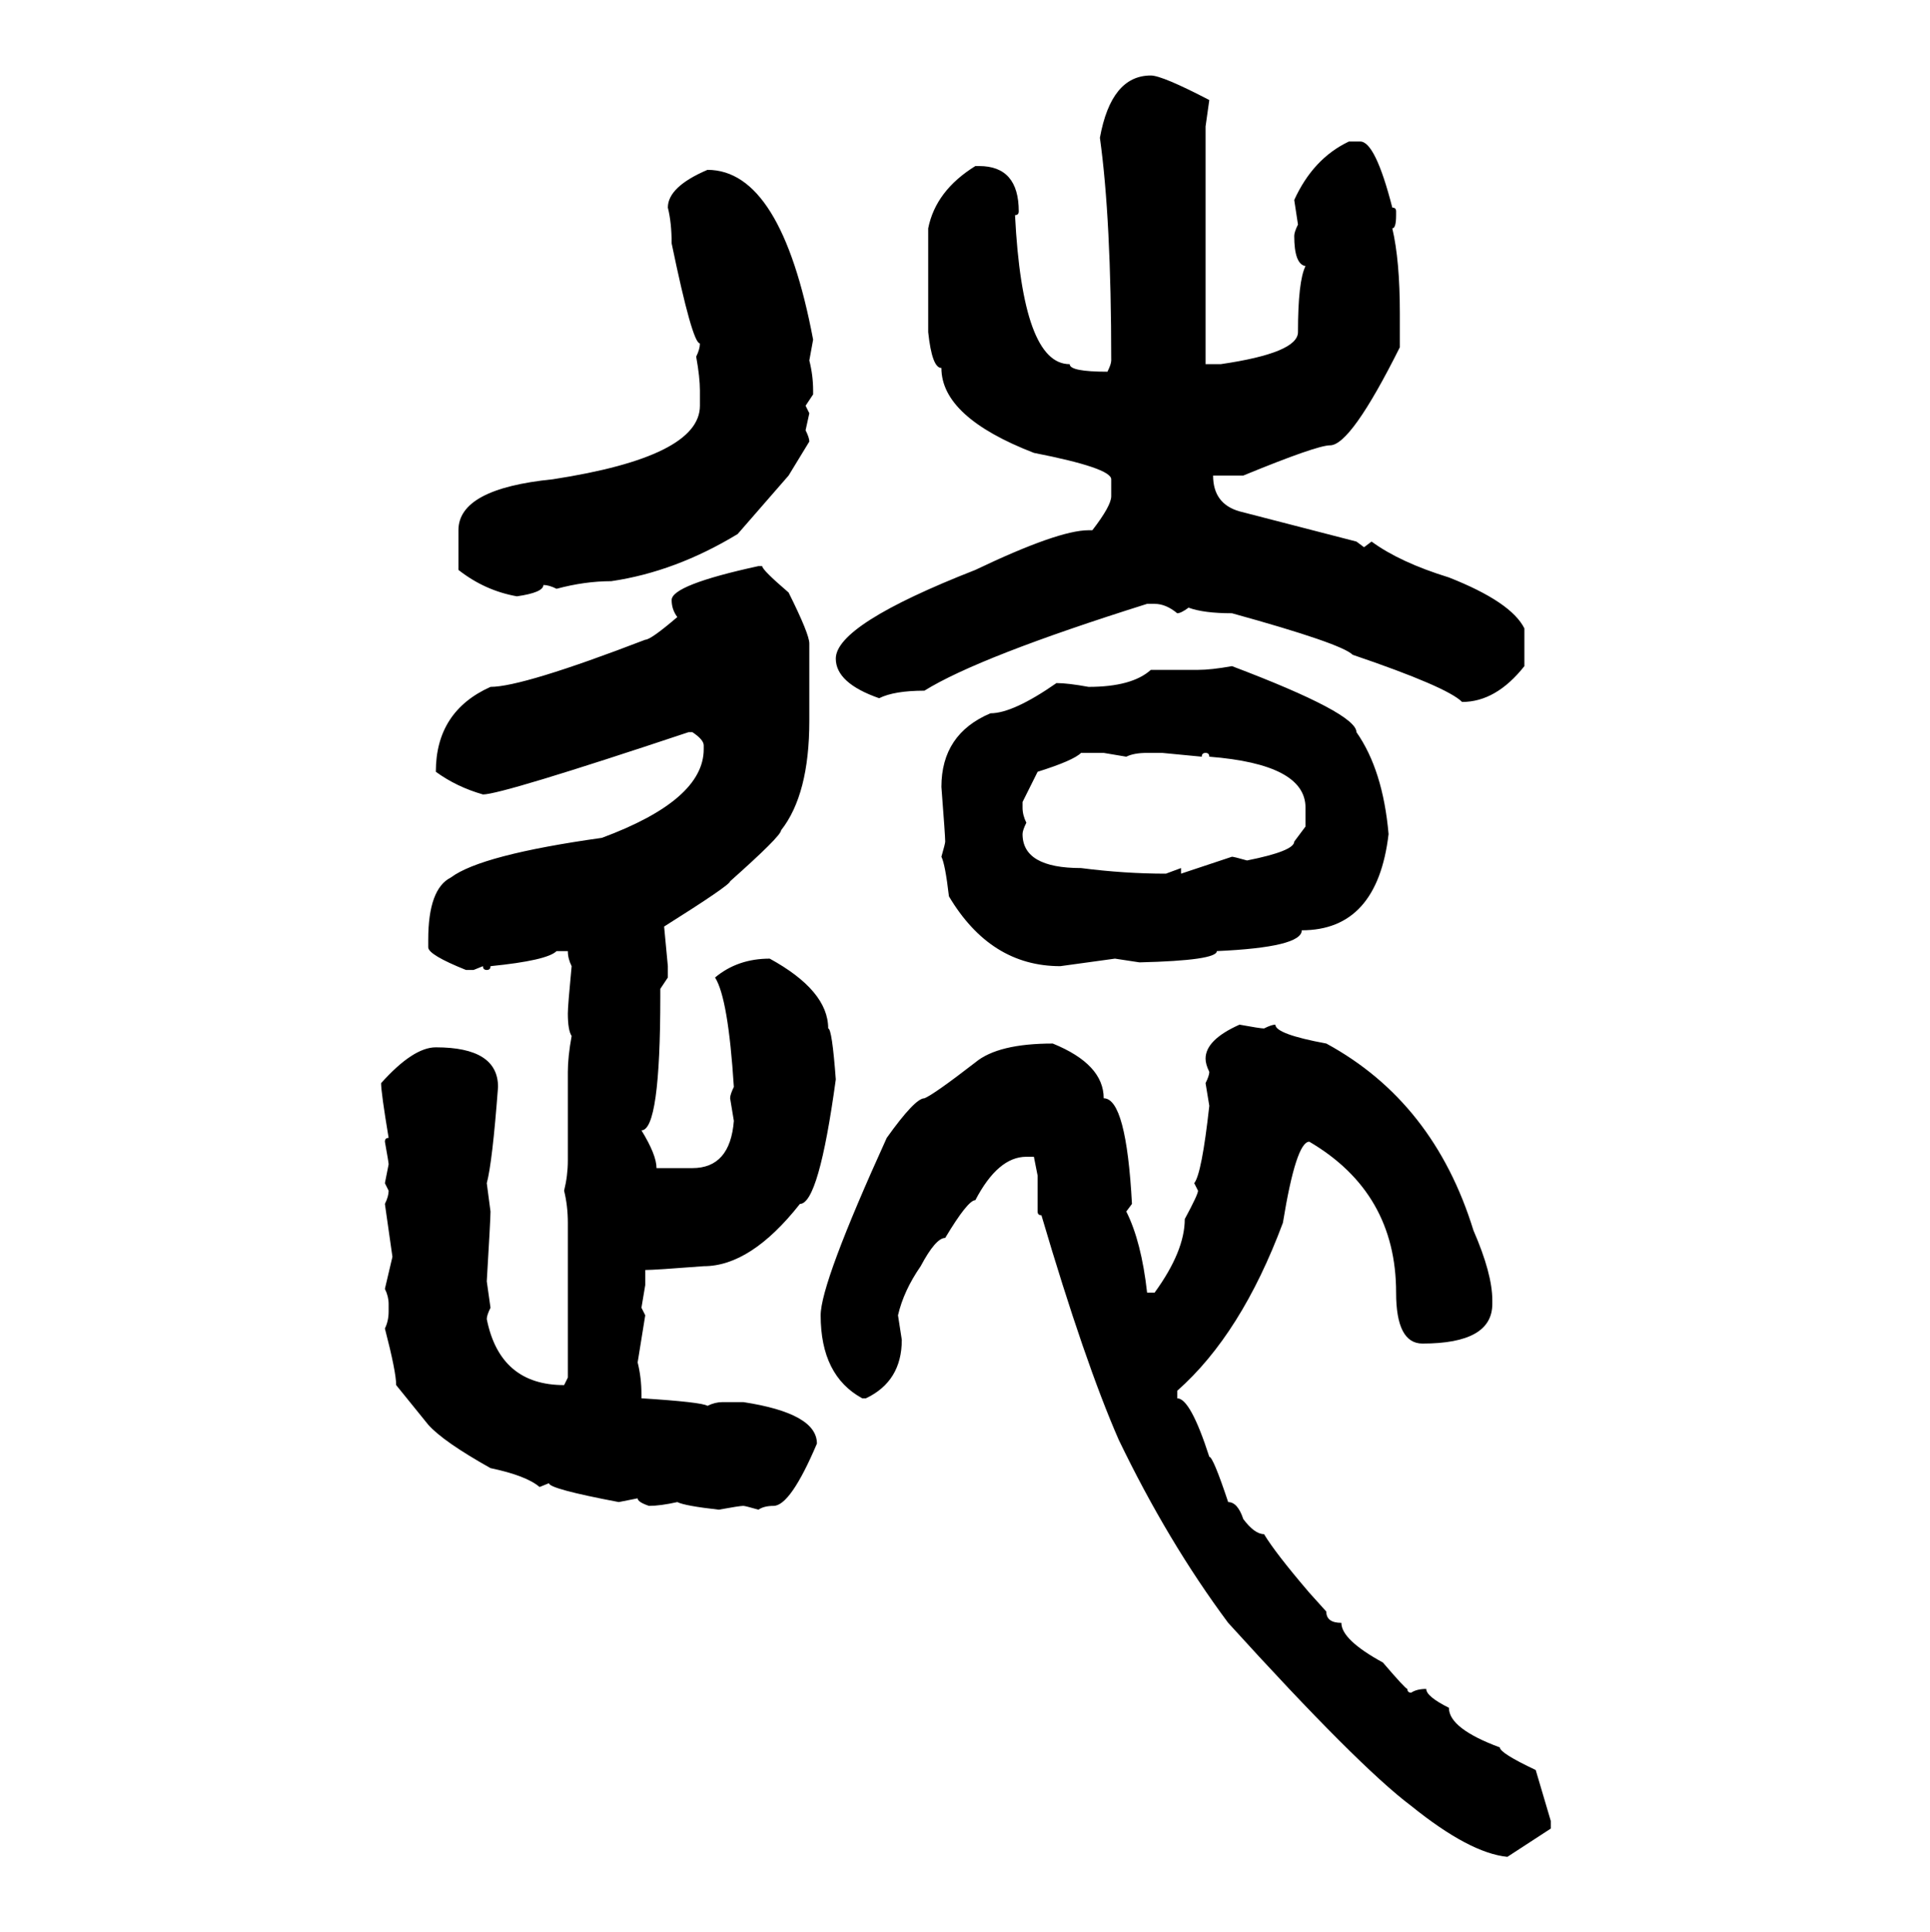 <svg xmlns="http://www.w3.org/2000/svg" xmlns:xlink="http://www.w3.org/1999/xlink" width="299.707" height="300"><path d="M178.71 11.72L178.71 11.72Q180.47 11.72 187.79 15.53L187.79 15.53L187.21 19.63L187.21 56.54L189.55 56.54Q201.56 54.79 201.56 51.56L201.56 51.56Q201.56 43.65 202.73 41.31L202.73 41.31Q200.98 41.02 200.98 36.62L200.98 36.62Q200.98 36.04 201.56 34.86L201.56 34.86L200.98 31.05Q203.91 24.61 209.47 21.97L209.47 21.97L211.23 21.97Q213.57 21.97 216.21 32.23L216.21 32.23Q216.80 32.23 216.80 32.81L216.80 32.81L216.80 33.40Q216.80 35.45 216.21 35.45L216.21 35.45Q217.38 40.43 217.38 48.63L217.38 48.63L217.38 53.91Q209.77 69.14 206.54 69.14L206.54 69.14Q204.49 69.14 193.07 73.83L193.07 73.83L188.38 73.83Q188.38 78.22 192.48 79.39L192.48 79.39L210.64 84.08L211.82 84.96L212.99 84.08Q217.38 87.30 225 89.65L225 89.65Q234.67 93.46 236.72 97.56L236.72 97.56L236.72 103.42Q232.32 108.98 227.05 108.98L227.05 108.98Q224.71 106.64 210.06 101.66L210.06 101.66Q208.30 99.90 191.31 95.21L191.31 95.21Q186.91 95.21 184.57 94.34L184.57 94.34Q183.40 95.21 182.81 95.21L182.81 95.21Q181.05 93.75 179.30 93.75L179.30 93.75L178.13 93.75Q152.05 101.95 143.55 107.23L143.55 107.23Q138.87 107.23 136.52 108.40L136.52 108.40Q129.79 106.05 129.79 102.25L129.79 102.25Q129.79 96.97 151.46 88.48L151.46 88.48Q164.36 82.32 169.04 82.32L169.04 82.32L169.63 82.32Q172.56 78.52 172.56 77.05L172.56 77.05L172.56 74.41Q172.56 72.66 160.55 70.31L160.55 70.31Q146.19 64.75 146.19 57.13L146.19 57.13Q144.73 57.13 144.14 51.56L144.14 51.56L144.14 35.45Q145.31 29.59 151.46 25.78L151.46 25.78L152.05 25.78Q158.20 25.78 158.20 32.81L158.20 32.81Q158.20 33.40 157.62 33.40L157.62 33.40Q158.79 56.54 166.11 56.54L166.11 56.54Q166.11 57.71 171.97 57.71L171.97 57.71Q172.56 56.54 172.56 55.96L172.56 55.96Q172.56 33.98 170.80 21.39L170.80 21.39Q172.56 11.72 178.71 11.72ZM109.86 26.37L109.86 26.37Q121.29 26.37 126.27 52.73L126.27 52.73L125.68 55.96Q126.27 58.30 126.27 60.64L126.27 60.64L126.27 61.23L125.10 62.99L125.68 64.16L125.10 66.80Q125.68 67.97 125.68 68.55L125.68 68.55L122.46 73.83L114.55 82.91Q104.88 88.77 94.92 90.23L94.92 90.23Q90.82 90.23 86.43 91.41L86.43 91.41Q85.25 90.82 84.38 90.82L84.38 90.82Q84.38 91.99 80.27 92.58L80.27 92.58Q75.29 91.70 71.19 88.48L71.19 88.48L71.19 82.32Q71.19 75.88 85.84 74.41L85.84 74.41Q108.69 70.90 108.69 62.99L108.69 62.99L108.69 60.64Q108.69 58.59 108.11 55.37L108.11 55.37Q108.69 54.20 108.69 53.32L108.69 53.32Q107.52 53.32 104.30 37.79L104.30 37.79Q104.30 34.57 103.71 32.23L103.71 32.23Q103.71 29.00 109.86 26.37ZM117.77 87.89L118.36 87.89Q118.36 88.48 122.46 91.99L122.46 91.99Q125.68 98.44 125.68 99.90L125.68 99.90L125.68 111.91Q125.68 123.34 121.29 128.91L121.29 128.91Q121.29 129.79 113.38 136.82L113.38 136.82Q113.38 137.40 103.13 143.85L103.13 143.85L103.71 150L103.71 151.76L102.54 153.52L102.54 154.69Q102.54 175.49 99.61 175.49L99.61 175.49Q101.95 179.30 101.95 181.35L101.95 181.35L107.52 181.35Q113.38 181.35 113.96 174.02L113.96 174.02L113.38 170.51Q113.38 169.92 113.96 168.75L113.96 168.75Q113.09 154.98 111.04 151.76L111.04 151.76Q114.55 148.83 119.53 148.83L119.53 148.83Q128.61 153.81 128.61 159.67L128.61 159.67Q129.20 159.67 129.79 167.58L129.79 167.58Q127.15 186.91 124.22 186.91L124.22 186.91Q116.60 196.58 109.28 196.58L109.28 196.58Q101.66 197.17 100.20 197.17L100.20 197.17L100.20 199.51L99.61 203.03L100.20 204.20L99.02 211.52Q99.61 213.87 99.61 216.50L99.61 216.50L99.61 217.09Q108.98 217.68 109.86 218.26L109.86 218.26Q111.04 217.68 112.21 217.68L112.21 217.68L115.43 217.68Q126.86 219.43 126.86 224.12L126.86 224.12Q122.75 233.79 120.12 233.79L120.12 233.79Q118.65 233.79 117.77 234.38L117.77 234.38Q115.72 233.79 115.43 233.79L115.43 233.79Q114.84 233.79 111.62 234.38L111.62 234.38Q106.35 233.79 105.18 233.20L105.18 233.20Q102.54 233.79 100.78 233.79L100.78 233.79Q99.02 233.20 99.02 232.62L99.02 232.62L96.09 233.20Q85.25 231.15 85.25 230.27L85.25 230.27L83.79 230.86Q81.74 229.10 76.17 227.93L76.17 227.93Q68.85 223.83 66.50 221.19L66.50 221.19L61.52 215.04Q61.52 212.99 59.77 206.25L59.77 206.25Q60.35 205.08 60.35 203.61L60.35 203.61L60.35 202.44Q60.35 201.27 59.77 200.10L59.77 200.10L60.94 195.12L59.77 186.91Q60.35 185.74 60.35 184.86L60.35 184.86L59.77 183.69L60.35 180.76Q60.35 180.47 59.77 177.25L59.77 177.25Q59.77 176.66 60.35 176.66L60.35 176.66Q59.18 169.63 59.18 168.16L59.18 168.16Q64.16 162.60 67.68 162.60L67.68 162.60Q77.34 162.60 77.34 168.75L77.34 168.75Q76.46 180.47 75.59 183.69L75.59 183.69L76.17 188.09Q76.17 189.26 75.59 198.93L75.59 198.93L76.17 203.03Q75.59 204.20 75.59 204.79L75.59 204.79Q77.64 215.04 87.60 215.04L87.60 215.04L88.18 213.87L88.18 189.84Q88.18 187.21 87.60 184.86L87.60 184.86Q88.18 182.52 88.18 180.18L88.18 180.18L88.18 166.41Q88.18 164.06 88.77 160.84L88.77 160.84Q88.18 159.96 88.18 157.32L88.18 157.32Q88.18 156.15 88.77 150L88.77 150Q88.18 148.83 88.18 147.66L88.18 147.66L86.43 147.66Q84.96 149.12 76.17 150L76.17 150Q76.17 150.59 75.59 150.59L75.59 150.59Q75 150.59 75 150L75 150L73.54 150.59L72.36 150.59Q66.50 148.24 66.50 147.07L66.50 147.07L66.50 145.90Q66.50 137.99 70.02 136.23L70.02 136.23Q74.71 132.71 93.46 130.08L93.46 130.08Q109.28 124.22 109.28 116.31L109.28 116.31L109.28 115.72Q109.28 114.84 107.52 113.67L107.52 113.67L106.93 113.67Q77.93 123.34 75 123.34L75 123.34Q70.90 122.17 67.68 119.82L67.68 119.82Q67.68 110.45 76.17 106.64L76.17 106.64Q81.15 106.64 100.20 99.32L100.20 99.32Q101.07 99.32 105.18 95.80L105.18 95.80Q104.30 94.63 104.30 93.16L104.30 93.16Q104.30 90.82 117.77 87.89L117.77 87.89ZM191.31 103.42L191.31 103.42Q210.64 110.74 210.64 113.67L210.64 113.67Q214.75 119.53 215.63 129.49L215.63 129.49Q213.87 144.43 202.15 144.43L202.15 144.43Q202.15 147.07 188.96 147.66L188.96 147.66Q188.96 149.12 176.95 149.41L176.95 149.41L173.14 148.83L164.65 150Q153.81 150 147.36 139.16L147.36 139.16Q146.78 134.18 146.19 133.01L146.19 133.01Q146.78 130.96 146.78 130.66L146.78 130.66Q146.78 129.79 146.19 122.17L146.19 122.17Q146.19 113.96 153.81 110.74L153.81 110.74Q157.32 110.74 164.06 106.05L164.06 106.05Q165.82 106.05 169.04 106.64L169.04 106.64Q175.78 106.64 178.71 104.00L178.71 104.00L186.04 104.00Q188.09 104.00 191.31 103.42ZM161.13 119.82L158.79 124.51L158.79 125.39Q158.79 126.56 159.38 127.73L159.38 127.73Q158.79 128.91 158.79 129.49L158.79 129.49Q158.79 134.77 167.87 134.77L167.87 134.77Q174.61 135.64 181.05 135.64L181.05 135.64L183.40 134.77L183.40 135.64L191.31 133.01Q191.60 133.01 193.65 133.59L193.65 133.59Q200.98 132.13 200.98 130.66L200.98 130.66L202.73 128.32L202.73 125.39Q202.73 118.65 187.79 117.48L187.79 117.48Q187.79 116.89 187.21 116.89L187.21 116.89Q186.62 116.89 186.62 117.48L186.62 117.48L180.47 116.89L178.13 116.89Q176.07 116.89 174.90 117.48L174.90 117.48L171.39 116.89L167.87 116.89Q166.70 118.07 161.13 119.82L161.13 119.82ZM192.48 159.08L192.48 159.08Q195.70 159.67 196.29 159.67L196.29 159.67Q197.46 159.08 198.05 159.08L198.05 159.08Q198.05 160.55 205.96 162.01L205.96 162.01Q222.66 171.09 228.81 191.02L228.81 191.02Q231.74 197.75 231.74 201.86L231.74 201.86L231.74 202.44Q231.74 208.59 220.90 208.59L220.90 208.59Q216.80 208.59 216.80 200.68L216.80 200.68Q216.80 185.16 203.32 177.25L203.32 177.25Q201.27 177.25 199.22 189.84L199.22 189.84Q192.77 207.13 182.81 215.92L182.81 215.92L182.81 217.09Q184.86 217.09 187.79 226.17L187.79 226.17Q188.38 226.17 190.72 233.20L190.72 233.20Q192.19 233.20 193.07 235.84L193.07 235.84Q194.82 238.18 196.29 238.18L196.29 238.18Q198.05 241.11 203.32 247.27L203.32 247.27L205.96 250.20Q205.96 251.95 208.30 251.95L208.30 251.95Q208.30 254.59 214.75 258.11L214.75 258.11Q218.26 262.21 218.55 262.21L218.55 262.21Q218.55 262.79 219.14 262.79L219.14 262.79Q220.02 262.21 221.48 262.21L221.48 262.21Q221.48 263.38 225 265.14L225 265.14Q225 268.36 232.91 271.29L232.91 271.29Q232.91 272.17 238.48 274.80L238.48 274.80L240.82 282.71L240.82 283.89L234.08 288.28Q228.22 287.70 219.14 280.37L219.14 280.37Q210.94 274.22 190.72 251.95L190.72 251.95Q181.35 239.36 173.73 223.54L173.73 223.54Q168.46 211.52 161.72 188.67L161.72 188.67Q161.13 188.67 161.13 188.09L161.13 188.09L161.13 182.52L160.55 179.59L159.38 179.59Q154.98 179.59 151.46 186.33L151.46 186.33Q150.29 186.33 146.78 192.19L146.78 192.19Q145.31 192.19 142.97 196.58L142.97 196.58Q140.33 200.39 139.45 204.20L139.45 204.20L140.04 208.01Q140.04 214.45 134.47 217.09L134.47 217.09L133.89 217.09Q127.44 213.57 127.44 204.20L127.44 204.20Q127.44 199.22 137.70 176.66L137.70 176.66Q142.09 170.51 143.55 170.51L143.55 170.51Q145.02 169.92 151.46 164.94L151.46 164.94Q154.98 162.01 163.48 162.01L163.48 162.01Q171.39 165.23 171.39 170.51L171.39 170.51Q174.90 170.51 175.78 186.91L175.78 186.91L174.90 188.09Q177.25 192.77 178.13 200.68L178.13 200.68L179.30 200.68Q183.98 194.24 183.98 189.26L183.98 189.26Q186.04 185.45 186.04 184.86L186.04 184.86L185.45 183.69Q186.62 182.23 187.79 171.68L187.79 171.68L187.21 168.16Q187.79 166.99 187.79 166.41L187.79 166.41Q187.21 165.23 187.21 164.36L187.21 164.36Q187.21 161.43 192.48 159.08Z"/></svg>